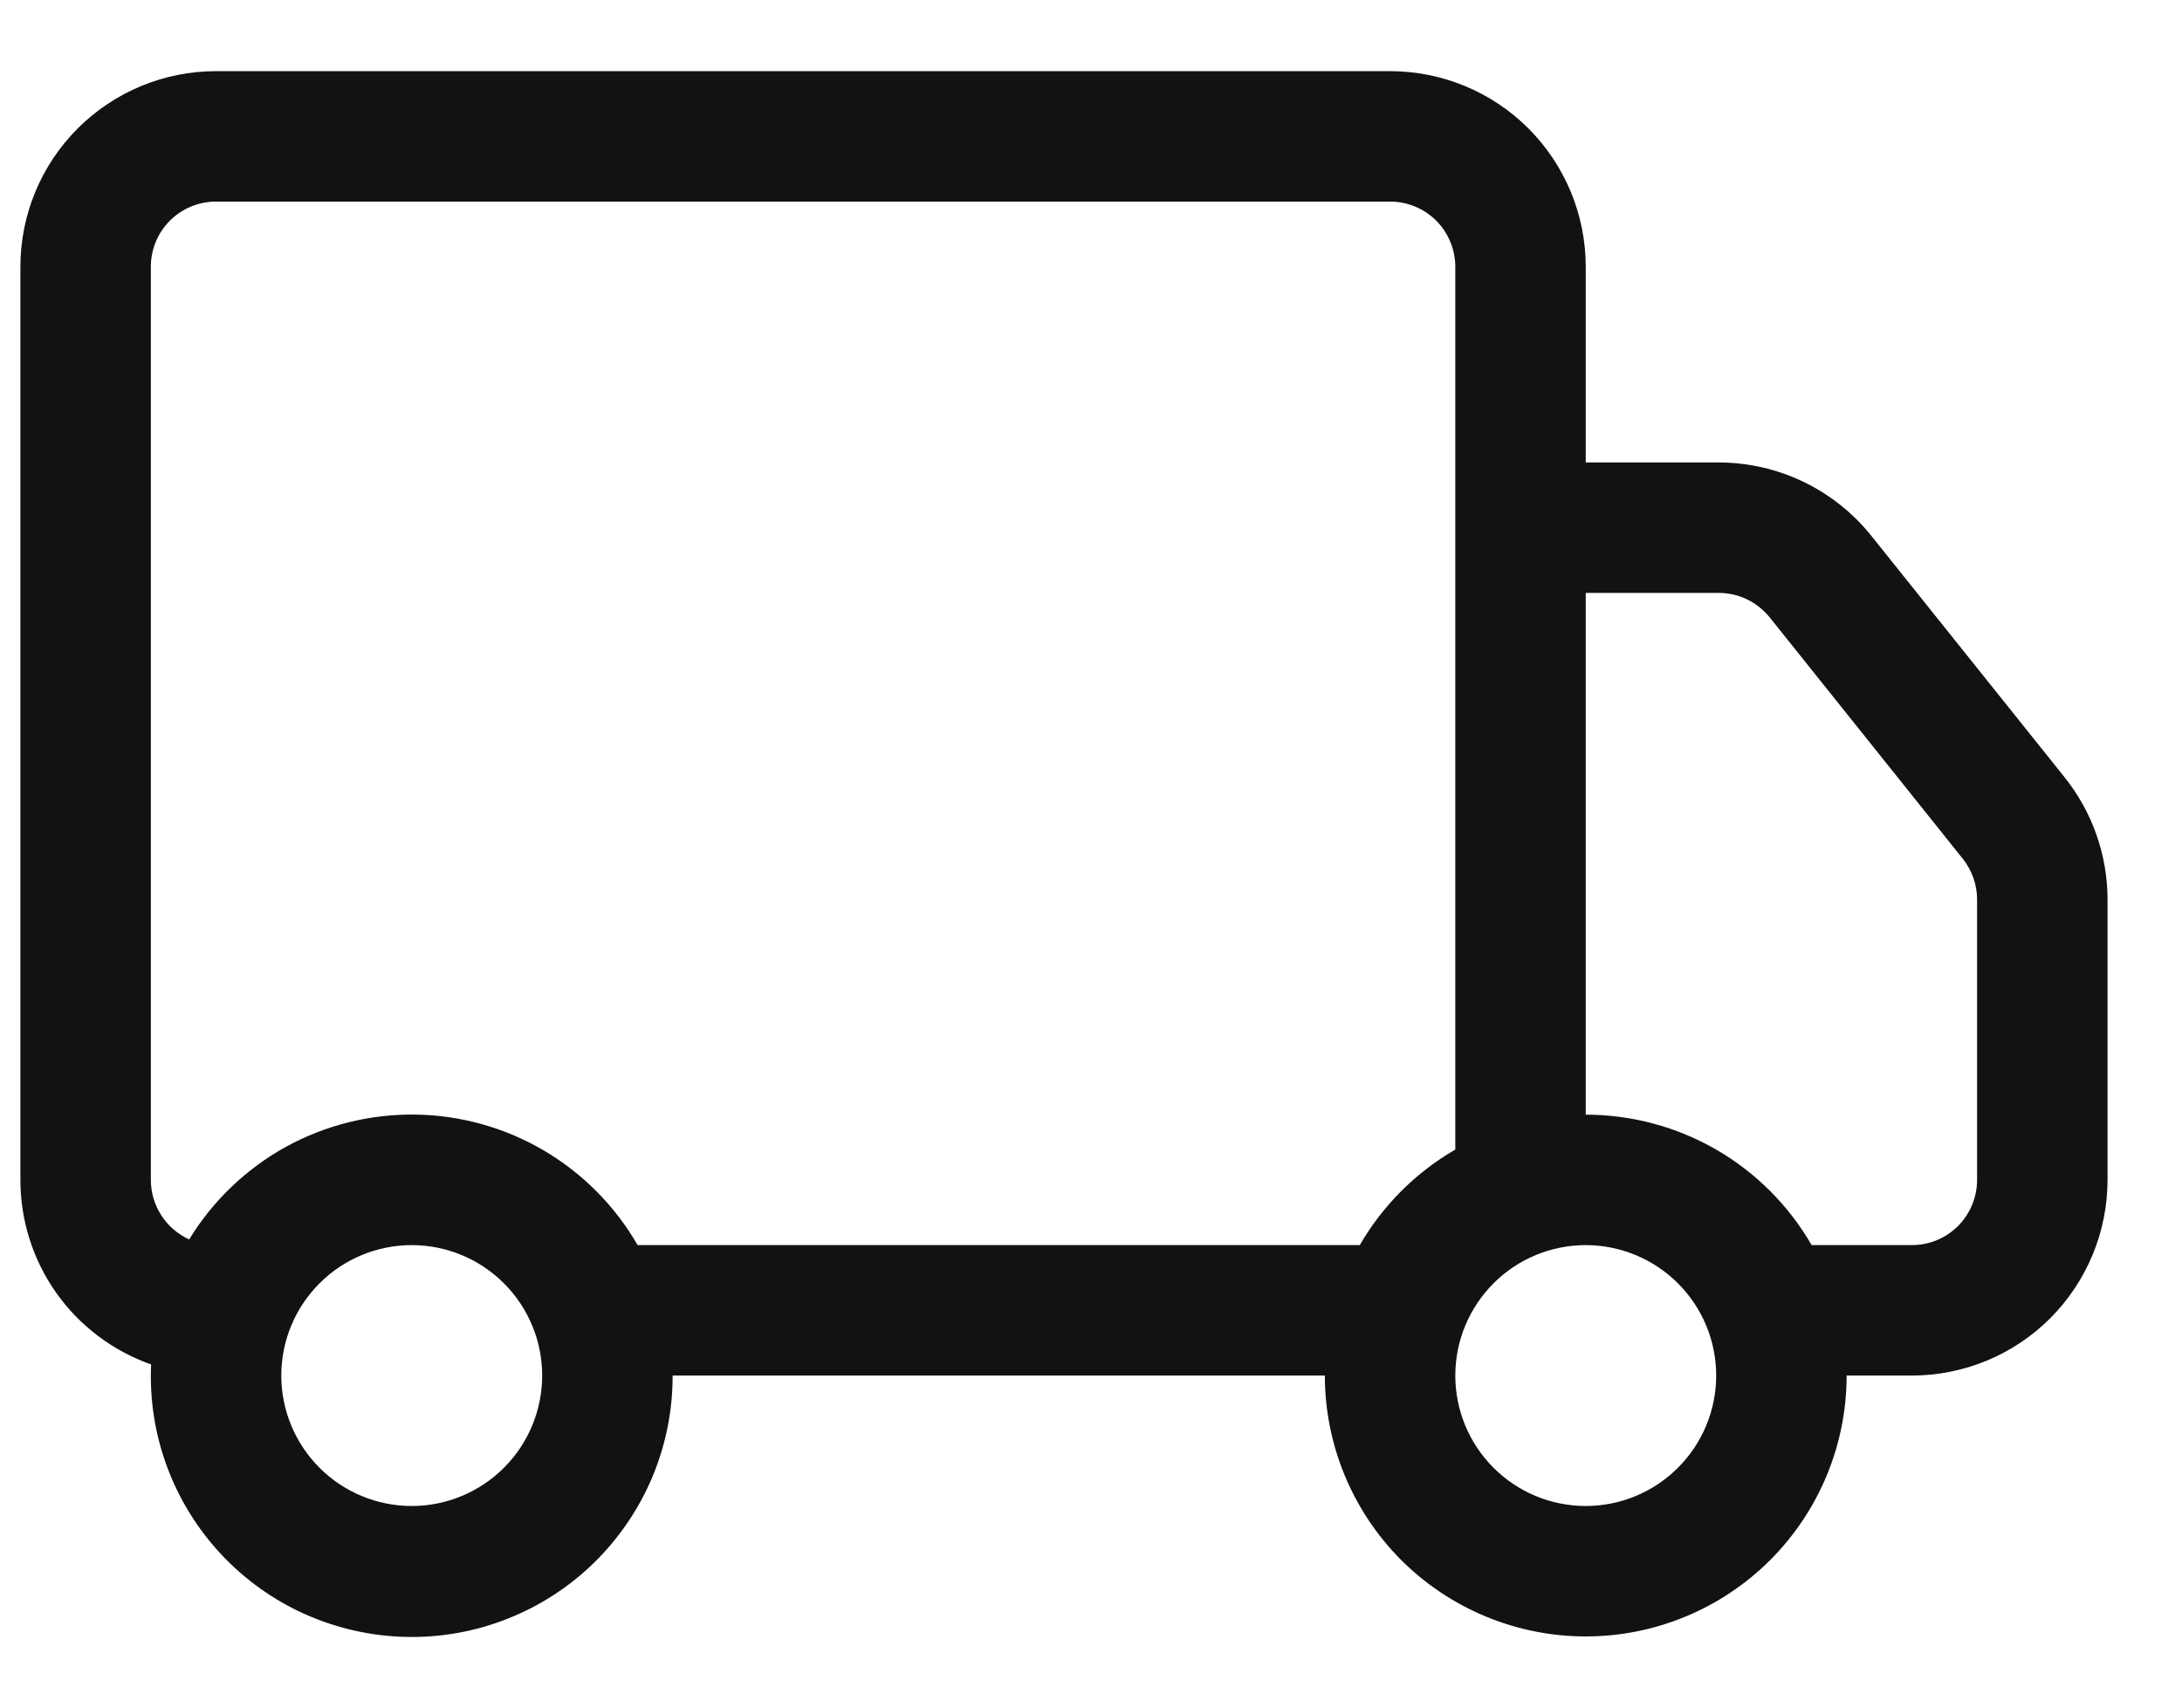 <svg width="23" height="18" viewBox="0 0 23 18" fill="none" xmlns="http://www.w3.org/2000/svg">
<style type="text/css">
	.st0{fill:#121212;}
</style>
<path class="st0" d="M0.215 2.812C0.215 2.265 0.432 1.741 0.819 1.354C1.206 0.967 1.73 0.75 2.277 0.75H14.652C15.199 0.75 15.724 0.967 16.111 1.354C16.497 1.741 16.715 2.265 16.715 2.812V4.875H18.117C18.426 4.875 18.731 4.945 19.01 5.079C19.288 5.213 19.533 5.408 19.726 5.649L21.762 8.193C22.055 8.559 22.215 9.014 22.215 9.483V12.438C22.215 12.985 21.997 13.509 21.611 13.896C21.224 14.283 20.699 14.5 20.152 14.5H19.465C19.465 15.229 19.175 15.929 18.659 16.445C18.144 16.96 17.444 17.25 16.715 17.25C15.986 17.25 15.286 16.96 14.77 16.445C14.255 15.929 13.965 15.229 13.965 14.5H7.09C7.091 14.867 7.018 15.23 6.877 15.568C6.735 15.906 6.527 16.212 6.266 16.469C6.004 16.726 5.694 16.927 5.353 17.062C5.012 17.198 4.648 17.263 4.281 17.255C3.915 17.247 3.554 17.166 3.219 17.017C2.884 16.868 2.583 16.653 2.332 16.385C2.082 16.118 1.887 15.803 1.76 15.459C1.633 15.115 1.576 14.749 1.593 14.383C1.19 14.241 0.841 13.978 0.594 13.63C0.347 13.281 0.215 12.864 0.215 12.438L0.215 2.812ZM1.994 13.065C2.243 12.658 2.593 12.322 3.01 12.091C3.428 11.861 3.898 11.743 4.375 11.749C4.852 11.755 5.319 11.885 5.73 12.126C6.142 12.368 6.483 12.712 6.721 13.125H14.333C14.575 12.707 14.922 12.36 15.34 12.118V2.812C15.34 2.63 15.267 2.455 15.139 2.326C15.009 2.197 14.835 2.125 14.652 2.125H2.277C2.095 2.125 1.92 2.197 1.791 2.326C1.662 2.455 1.59 2.63 1.59 2.812V12.438C1.59 12.57 1.628 12.699 1.7 12.811C1.771 12.922 1.874 13.01 1.994 13.065ZM16.715 11.75C17.198 11.75 17.672 11.877 18.09 12.118C18.508 12.36 18.855 12.707 19.096 13.125H20.152C20.335 13.125 20.509 13.053 20.639 12.924C20.767 12.795 20.84 12.62 20.84 12.438V9.481C20.84 9.325 20.786 9.174 20.689 9.052L18.654 6.508C18.589 6.428 18.508 6.363 18.415 6.318C18.322 6.273 18.22 6.25 18.117 6.25H16.715V11.75ZM4.34 13.125C3.975 13.125 3.625 13.27 3.368 13.528C3.11 13.786 2.965 14.135 2.965 14.5C2.965 14.865 3.11 15.214 3.368 15.472C3.625 15.73 3.975 15.875 4.34 15.875C4.705 15.875 5.054 15.73 5.312 15.472C5.57 15.214 5.715 14.865 5.715 14.5C5.715 14.135 5.57 13.786 5.312 13.528C5.054 13.27 4.705 13.125 4.34 13.125ZM16.715 13.125C16.35 13.125 16 13.27 15.743 13.528C15.485 13.786 15.34 14.135 15.34 14.5C15.34 14.865 15.485 15.214 15.743 15.472C16 15.73 16.35 15.875 16.715 15.875C17.079 15.875 17.429 15.73 17.687 15.472C17.945 15.214 18.09 14.865 18.09 14.5C18.09 14.135 17.945 13.786 17.687 13.528C17.429 13.27 17.079 13.125 16.715 13.125Z" fill="white"/>
</svg>
